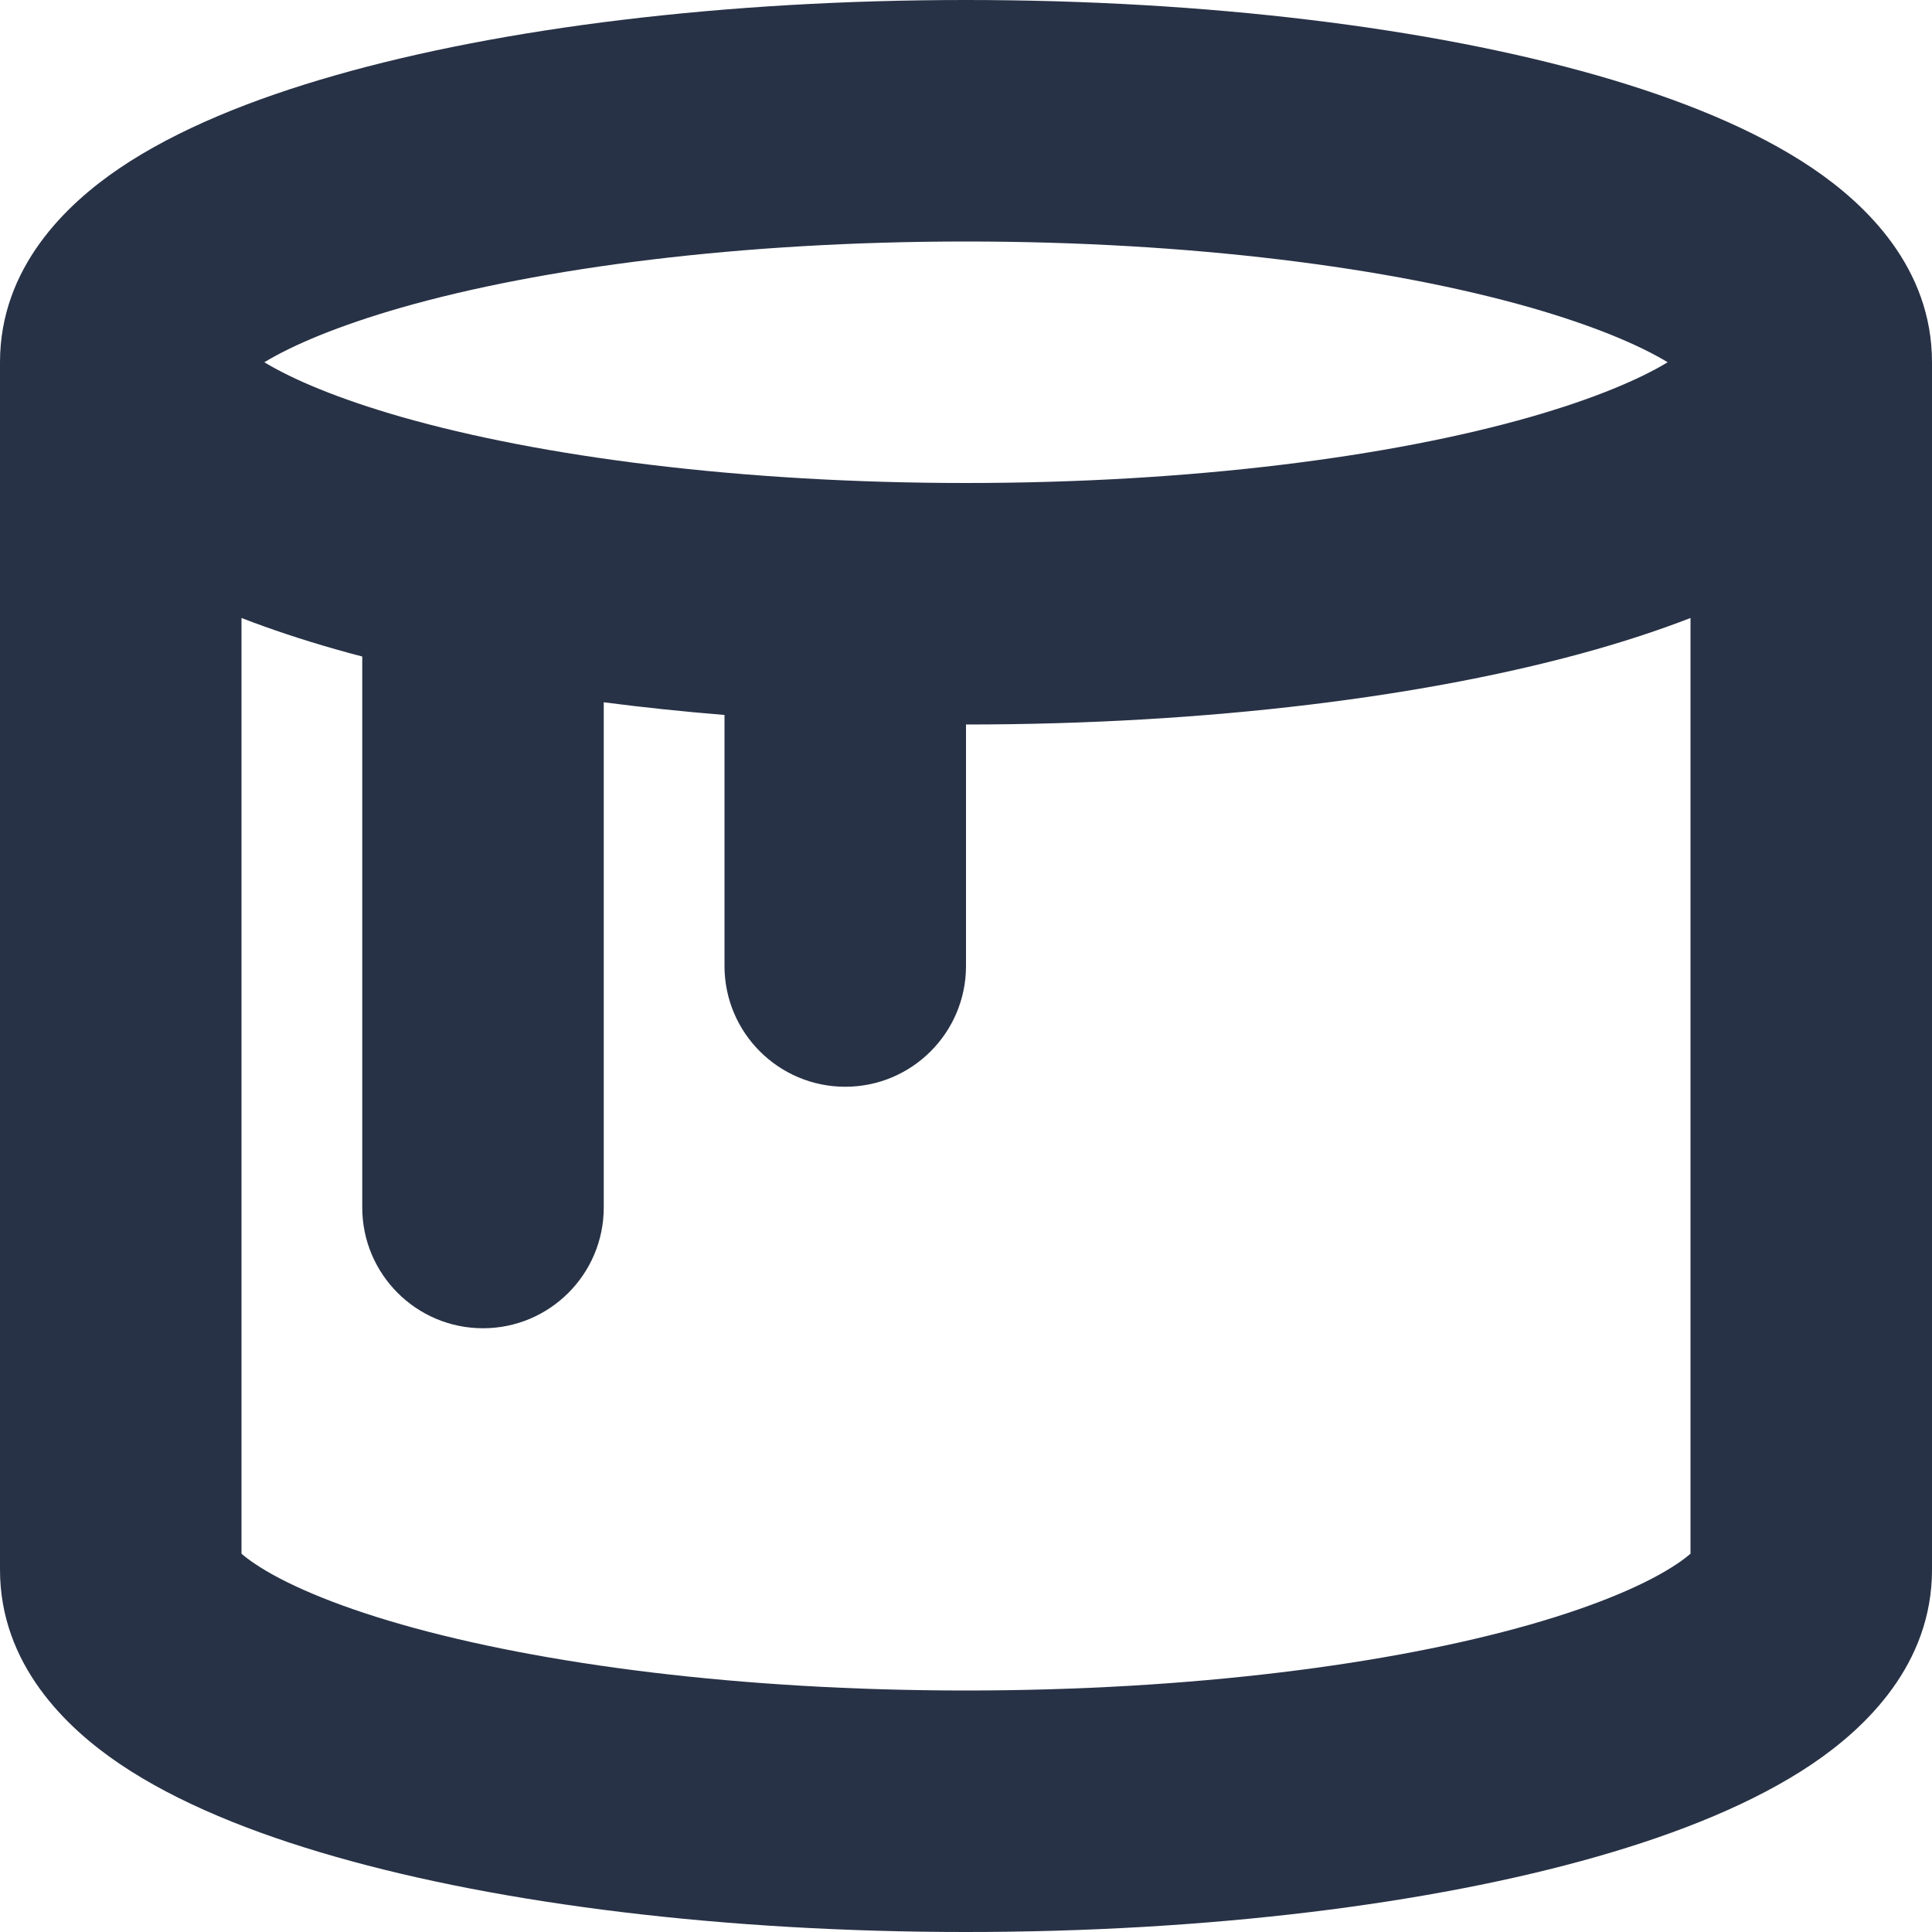 <svg width="16" height="16" viewBox="0 0 16 16" fill="none" xmlns="http://www.w3.org/2000/svg">
<path fill-rule="evenodd" clip-rule="evenodd" d="M2.189 3C2.427 2.856 2.803 2.697 3.325 2.547C4.48 2.217 6.133 2 8 2C9.867 2 11.52 2.217 12.675 2.547C13.197 2.697 13.573 2.856 13.811 3C13.573 3.144 13.197 3.303 12.675 3.453C11.52 3.783 9.867 4 8 4C6.133 4 4.48 3.783 3.325 3.453C2.803 3.303 2.427 3.144 2.189 3ZM2.776 0.624C4.154 0.23 6.001 0 8 0C9.999 0 11.846 0.23 13.225 0.624C13.907 0.819 14.532 1.07 15.01 1.393C15.452 1.692 16 2.216 16 3V13C16 13.784 15.452 14.308 15.01 14.607C14.532 14.93 13.907 15.181 13.225 15.376C11.846 15.77 9.999 16 8 16C6.001 16 4.154 15.77 2.776 15.376C2.093 15.181 1.468 14.93 0.99 14.607C0.548 14.308 0 13.784 0 13V3C0 2.216 0.548 1.692 0.99 1.393C1.468 1.07 2.093 0.819 2.776 0.624ZM14 5.118C13.754 5.213 13.494 5.299 13.225 5.376C11.846 5.77 9.999 6 8 6V8C8 8.552 7.552 9 7 9C6.448 9 6 8.552 6 8V5.921C5.657 5.893 5.323 5.858 5 5.816V10C5 10.552 4.552 11 4 11C3.448 11 3 10.552 3 10V5.437C2.924 5.417 2.849 5.397 2.776 5.376C2.506 5.299 2.246 5.213 2 5.118V12.867C2.024 12.888 2.059 12.916 2.11 12.95C2.341 13.106 2.741 13.286 3.325 13.453C4.48 13.783 6.133 14 8 14C9.867 14 11.52 13.783 12.675 13.453C13.259 13.286 13.659 13.106 13.89 12.95C13.941 12.916 13.976 12.888 14 12.867V5.118Z" fill="#283246"/>
</svg>
